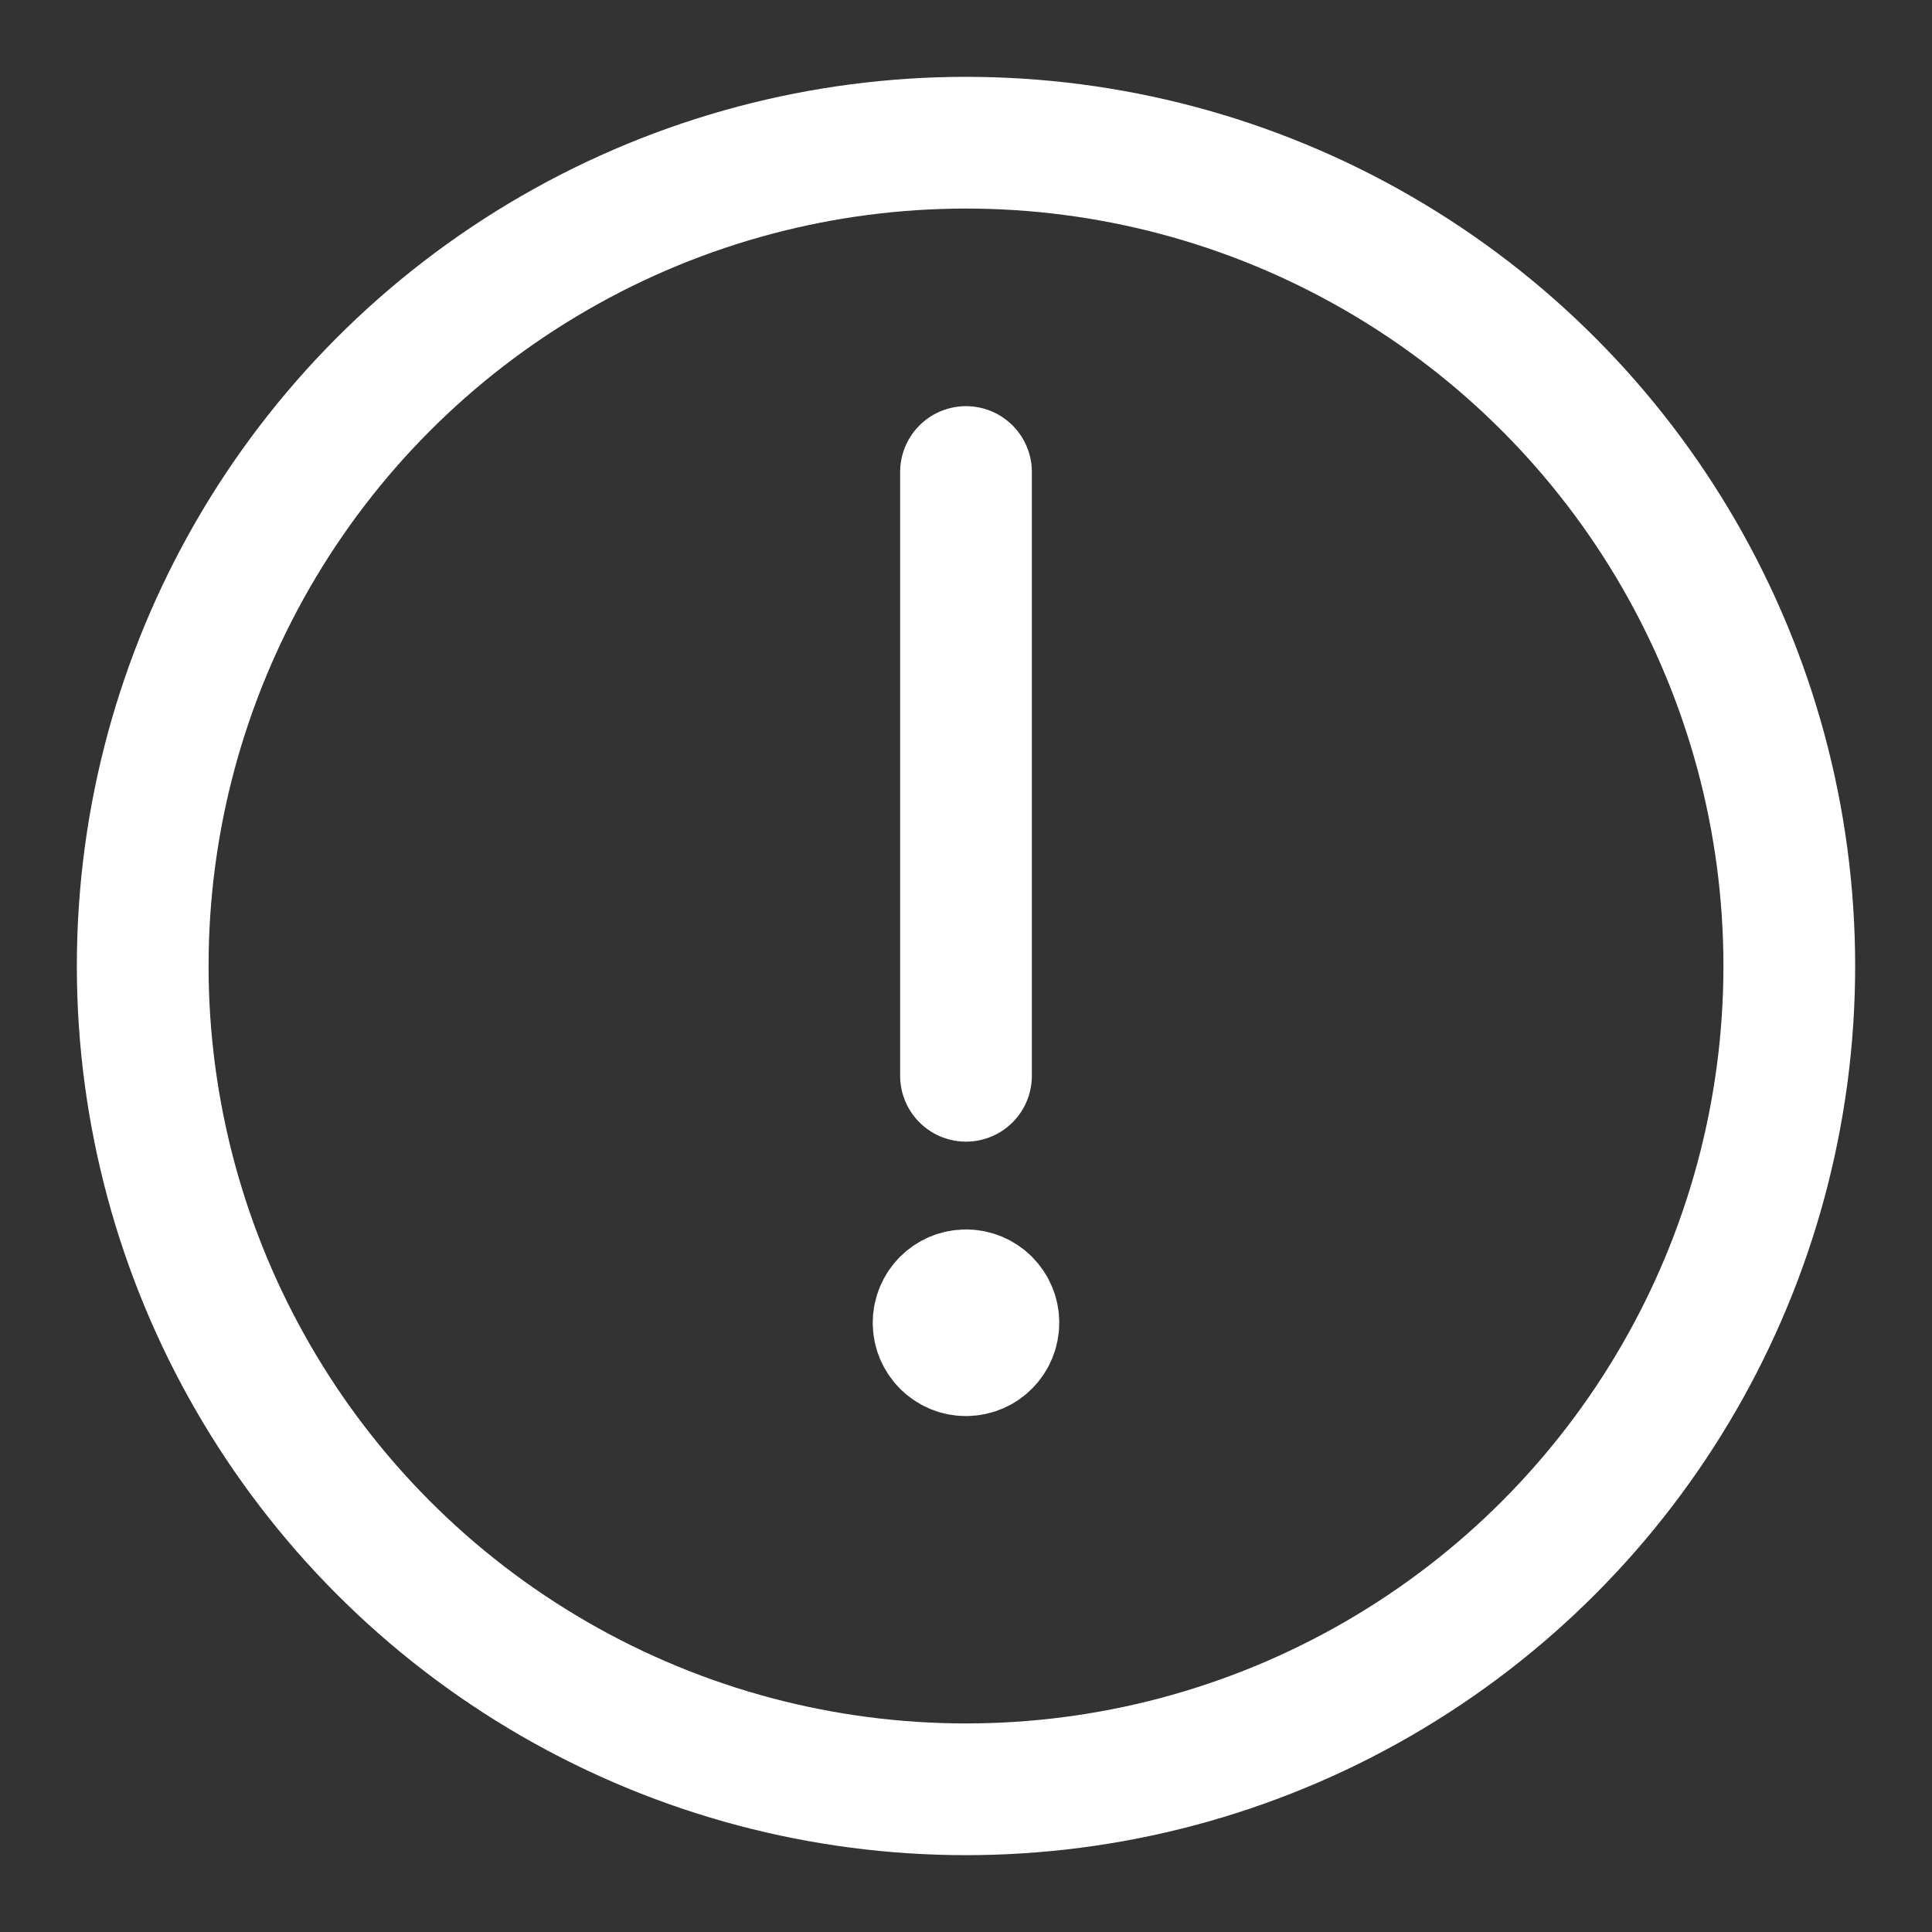<?xml version="1.0" encoding="UTF-8"?>
<svg width="22px" height="22px" viewBox="0 0 22 22" version="1.1" xmlns="http://www.w3.org/2000/svg" xmlns:xlink="http://www.w3.org/1999/xlink">
    <rect x="0" y="0" width="22" height="22" fill="#333333" stroke="none"/>
    <!-- Generator: Sketch 56.3 (81716) - https://sketch.com -->
    <title>Group</title>
    <desc>Created with Sketch.</desc>
    <g id="S3---TA-Portal" stroke="none" stroke-width="1" fill="none" fill-rule="evenodd">
        <g id="Group" transform="translate(1, 1)" stroke="#FFFFFF" stroke-width="1.5">
            <g id="alert-circle">
                <path d="M10,13.75 C9.827,13.75 9.688,13.89 9.688,14.062 C9.688,14.235 9.827,14.375 10,14.375 C10.173,14.375 10.312,14.235 10.312,14.062 C10.312,13.89 10.173,13.75 10,13.75 L10,13.75" id="Shape" stroke-linecap="round" stroke-linejoin="round"></path>
                <path d="M10,11.25 L10,4.375" id="Shape" stroke-linecap="round"></path>
                <circle id="Oval" cx="10" cy="10" r="9.375"></circle>
            </g>
        </g>
    </g>
</svg>